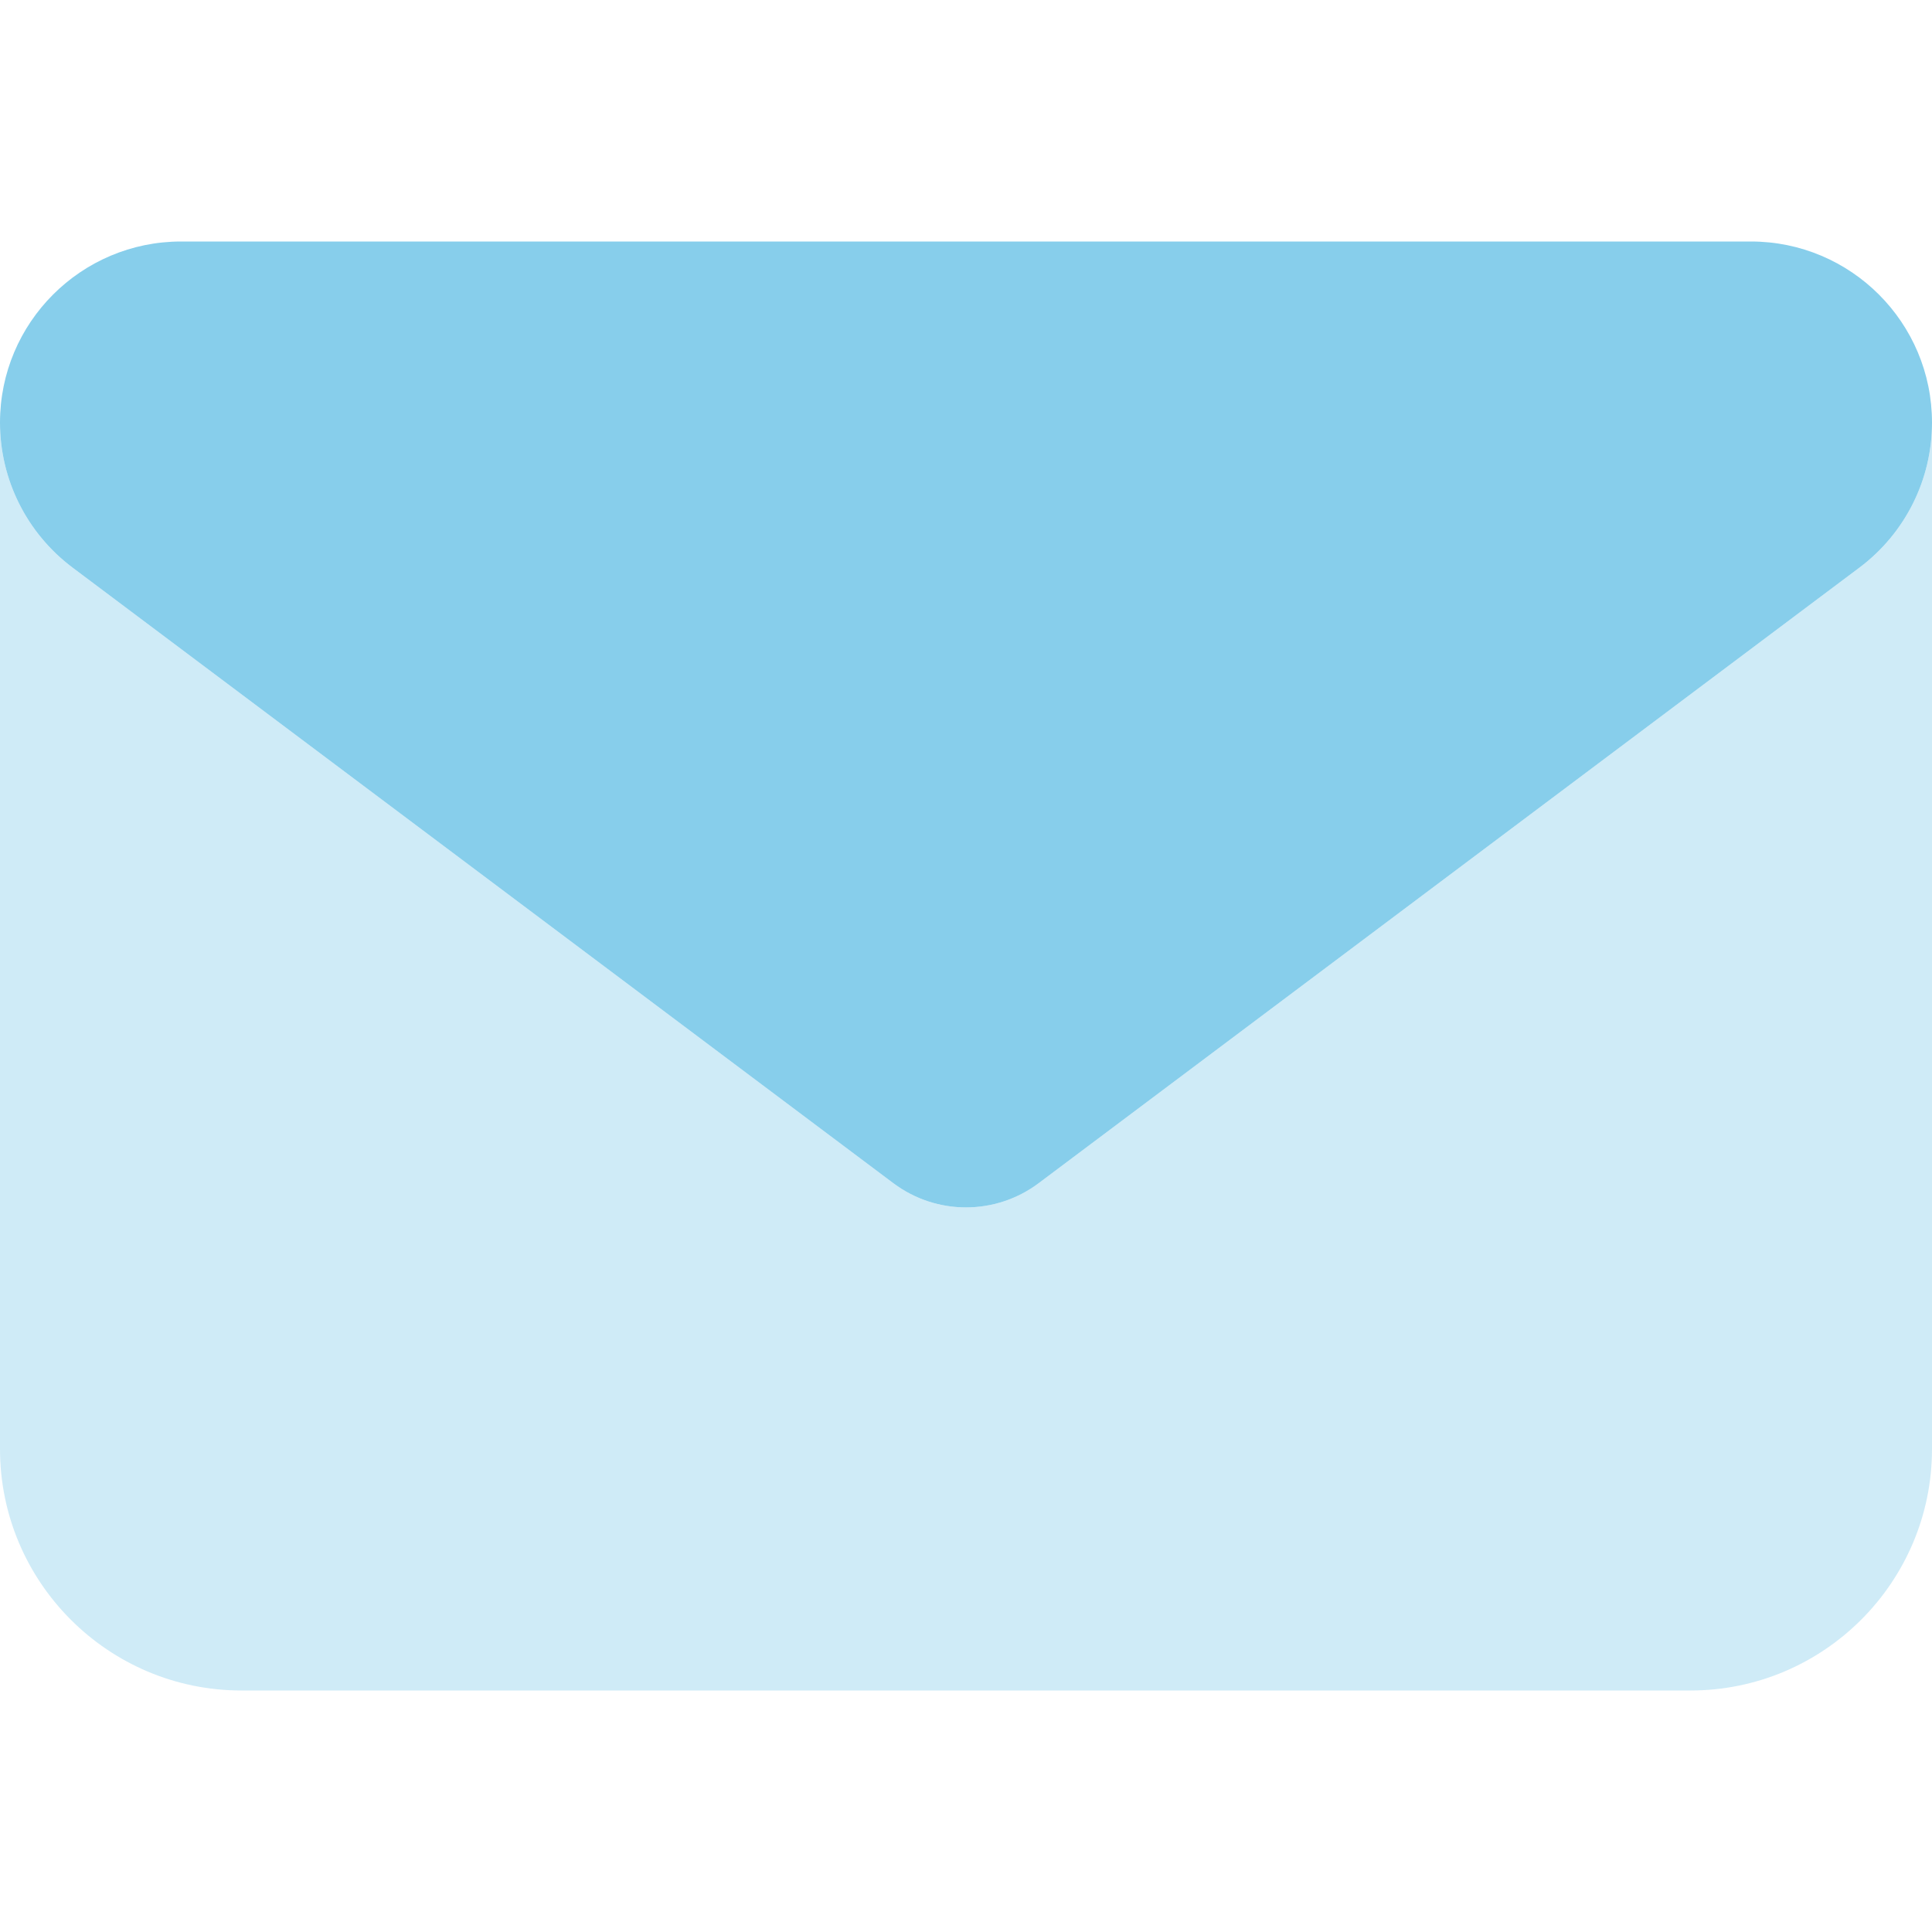 <svg xmlns="http://www.w3.org/2000/svg" fill="skyblue" viewBox="0 0 512 512"><defs><style>.fa-secondary{opacity:.4}</style></defs><path class="fa-primary" d="M48 64C21.5 64 0 85.5 0 112c0 15.1 7.1 29.3 19.2 38.4L236.8 313.6c11.4 8.5 27 8.5 38.4 0L492.8 150.4c12.1-9.1 19.2-23.3 19.2-38.4c0-26.5-21.5-48-48-48H48z"/><path class="fa-secondary" d="M0 112V384c0 35.3 28.7 64 64 64H448c35.3 0 64-28.7 64-64V112c0 15.1-7.1 29.3-19.2 38.4L275.2 313.6c-11.4 8.5-27 8.5-38.4 0L19.2 150.4C7.1 141.3 0 127.1 0 112z"/></svg>